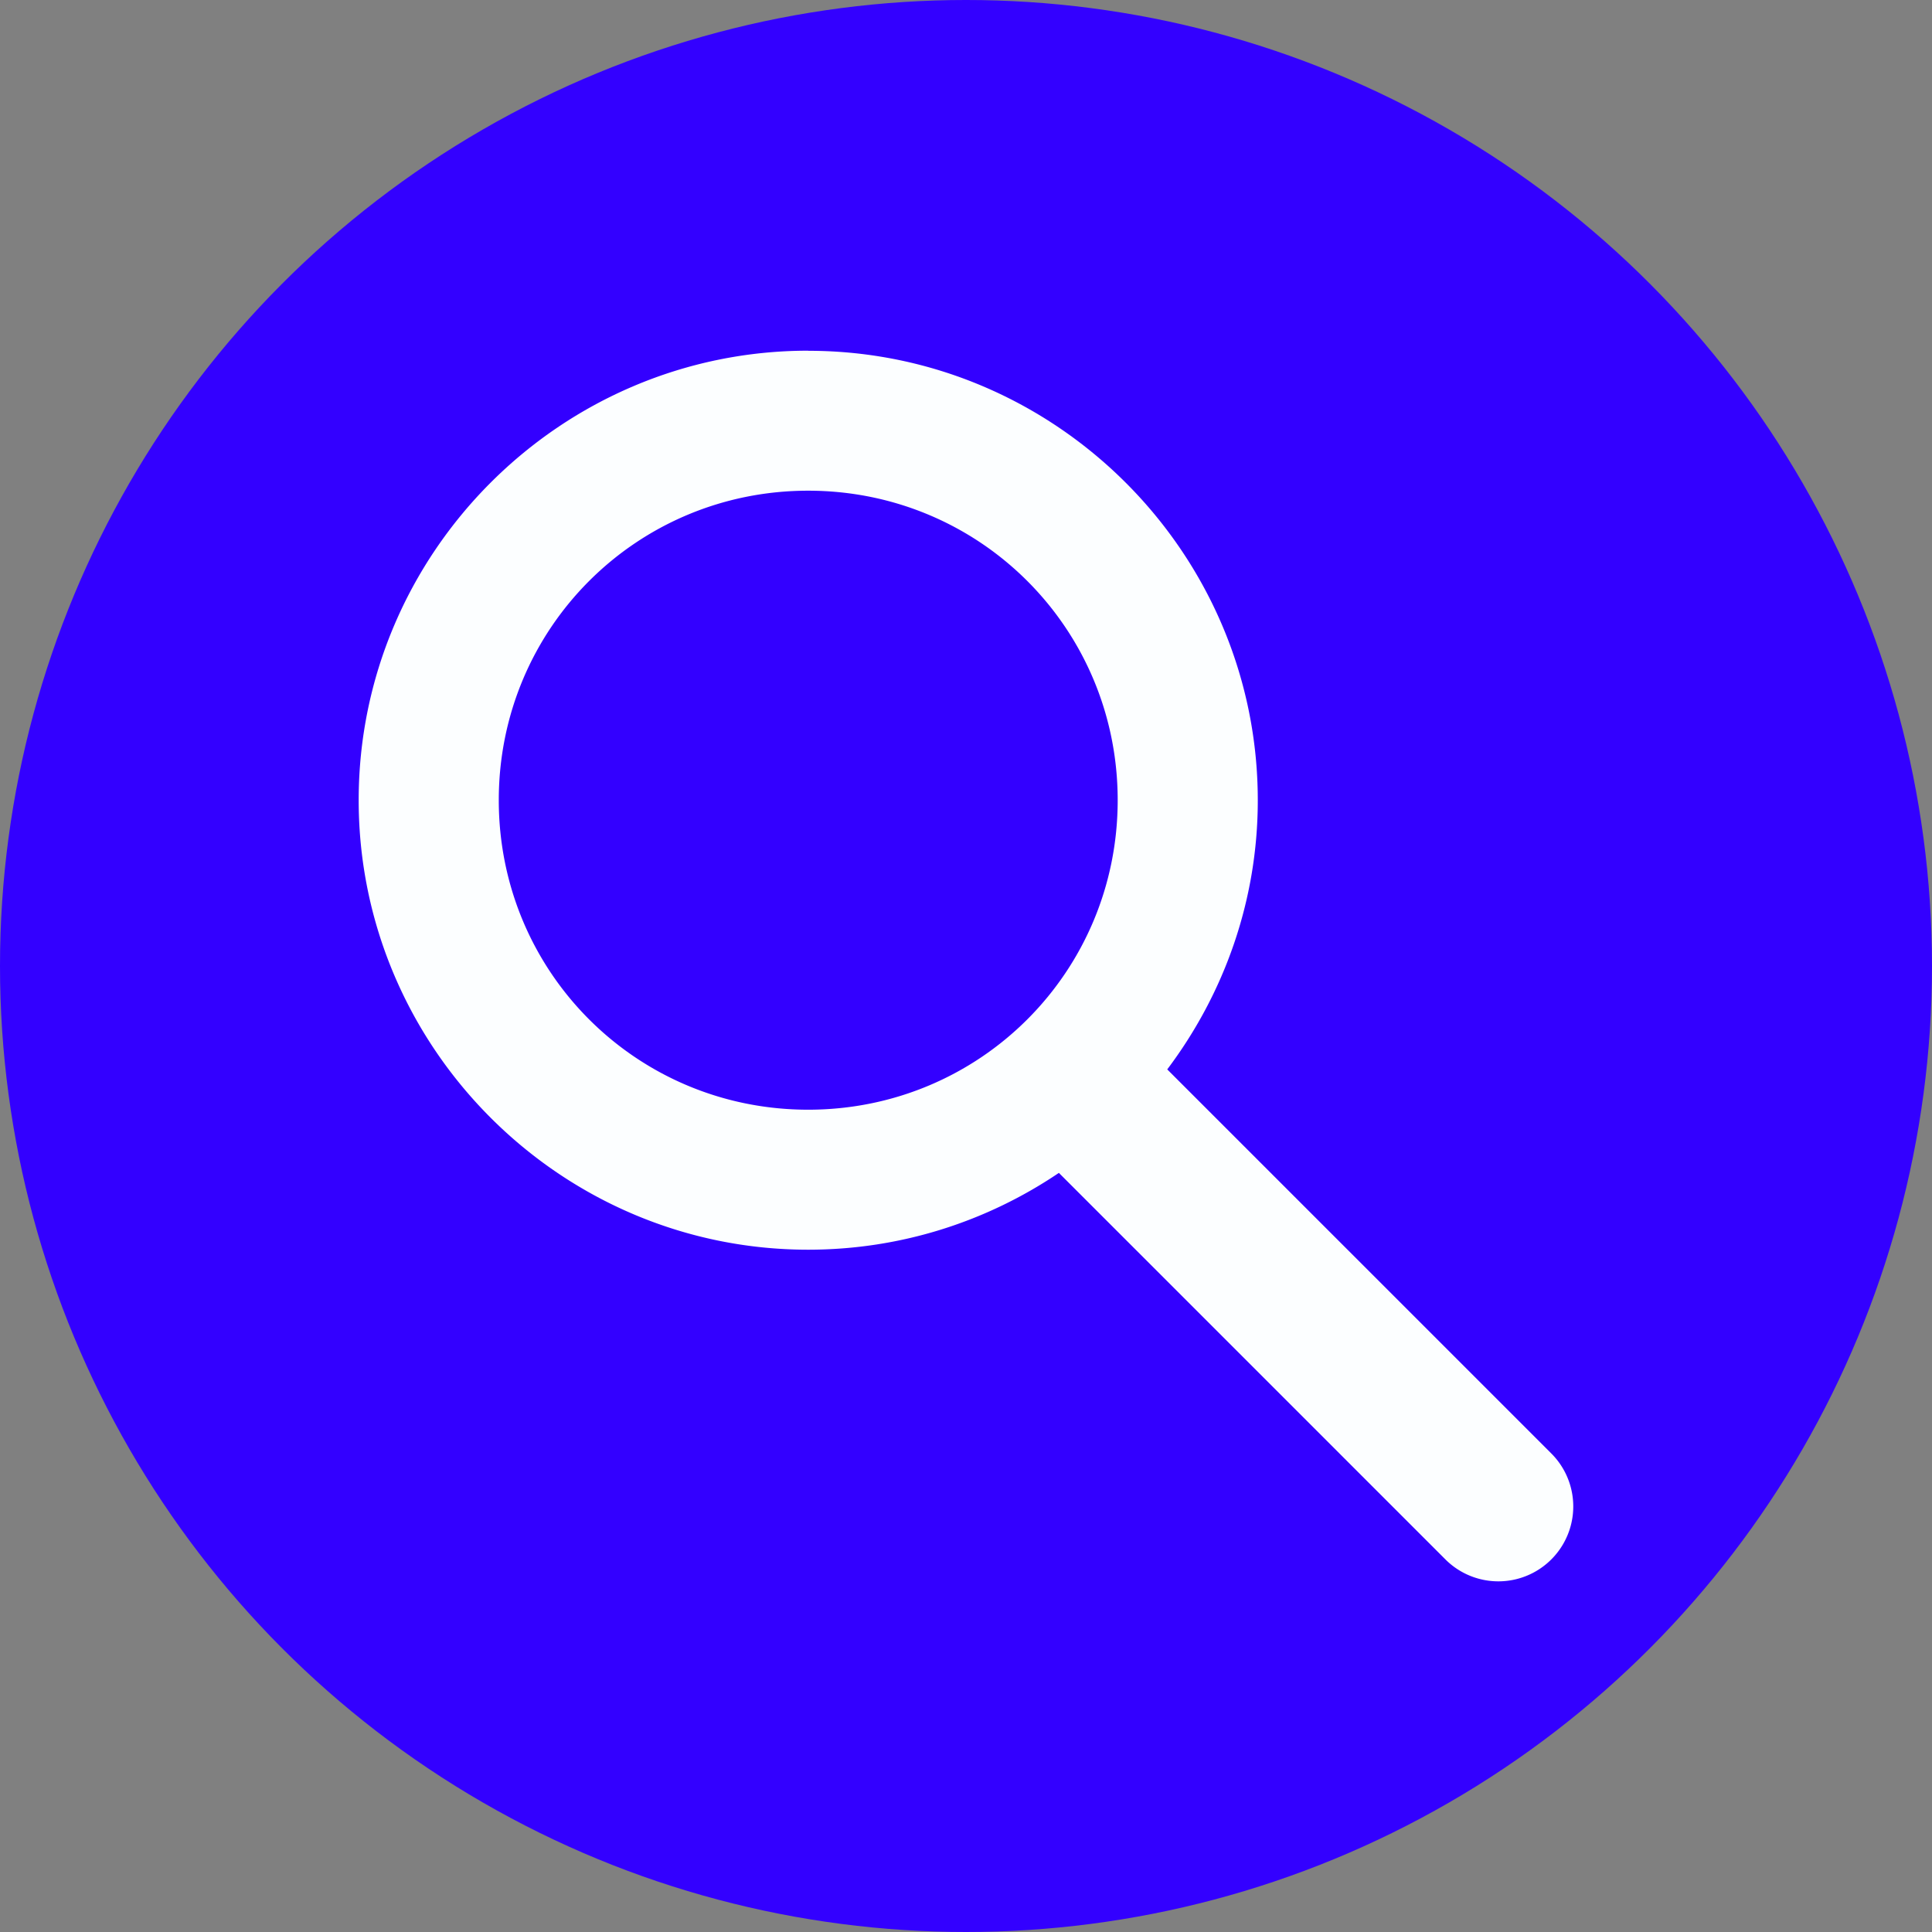 <?xml version="1.0" encoding="UTF-8" standalone="no"?>
<svg
   xmlns:dc="http://purl.org/dc/elements/1.1/"
   xmlns:cc="http://creativecommons.org/ns#"
   xmlns:rdf="http://www.w3.org/1999/02/22-rdf-syntax-ns#"
   xmlns:svg="http://www.w3.org/2000/svg"
   xmlns="http://www.w3.org/2000/svg"
   width="19.844mm"
   height="19.844mm"
   viewBox="0 0 19.844 19.844"
   version="1.1"
   id="svg2417">
  <rect x="0" y="0" width="19.844" height="19.844" fill="#808080" stroke="none"/>
  <defs
     id="defs2411" />
  <g
     id="layer1"
     transform="translate(-172.126,-226.449)">
    <circle
       style="fill:#3300ff;fill-opacity:1;fill-rule:nonzero;stroke:none;stroke-width:0.865;stroke-linecap:round;stroke-linejoin:round;stroke-miterlimit:4;stroke-dasharray:none;stroke-dashoffset:0;stroke-opacity:1"
       id="path1456-2"
       cx="182.048"
       cy="236.371"
       r="9.922" />
    <path
       style="color:#000000;font-style:normal;font-variant:normal;font-weight:normal;font-stretch:normal;font-size:medium;line-height:normal;font-family:sans-serif;font-variant-ligatures:normal;font-variant-position:normal;font-variant-caps:normal;font-variant-numeric:normal;font-variant-alternates:normal;font-feature-settings:normal;text-indent:0;text-align:start;text-decoration:none;text-decoration-line:none;text-decoration-style:solid;text-decoration-color:#000000;letter-spacing:normal;word-spacing:normal;text-transform:none;writing-mode:lr-tb;direction:ltr;text-orientation:mixed;dominant-baseline:auto;baseline-shift:baseline;text-anchor:start;white-space:normal;shape-padding:0;clip-rule:nonzero;display:inline;overflow:visible;visibility:visible;opacity:1;isolation:auto;mix-blend-mode:normal;color-interpolation:sRGB;color-interpolation-filters:linearRGB;solid-color:#000000;solid-opacity:1;vector-effect:none;fill:#fcfeff;fill-opacity:1;fill-rule:nonzero;stroke:none;stroke-width:1.465;stroke-linecap:round;stroke-linejoin:round;stroke-miterlimit:4;stroke-dasharray:none;stroke-dashoffset:0;stroke-opacity:1;color-rendering:auto;image-rendering:auto;shape-rendering:auto;text-rendering:auto;enable-background:accumulate"
       d="m 180.427,230.051 c -2.541,0 -4.617,2.075 -4.617,4.617 0,2.541 2.075,4.617 4.617,4.617 0.952,0 1.838,-0.291 2.575,-0.789 l 3.97,3.97 a 0.769,0.769 0 1 0 1.088,-1.088 l -3.945,-3.945 c 0.581,-0.772 0.93,-1.728 0.93,-2.764 0,-2.541 -2.076,-4.617 -4.617,-4.617 z m 0,1.438 c 1.764,0 3.179,1.415 3.179,3.179 0,1.764 -1.415,3.179 -3.179,3.179 -1.764,0 -3.178,-1.415 -3.178,-3.179 0,-1.764 1.414,-3.179 3.178,-3.179 z"
       id="path1823" />
  </g>
</svg>
